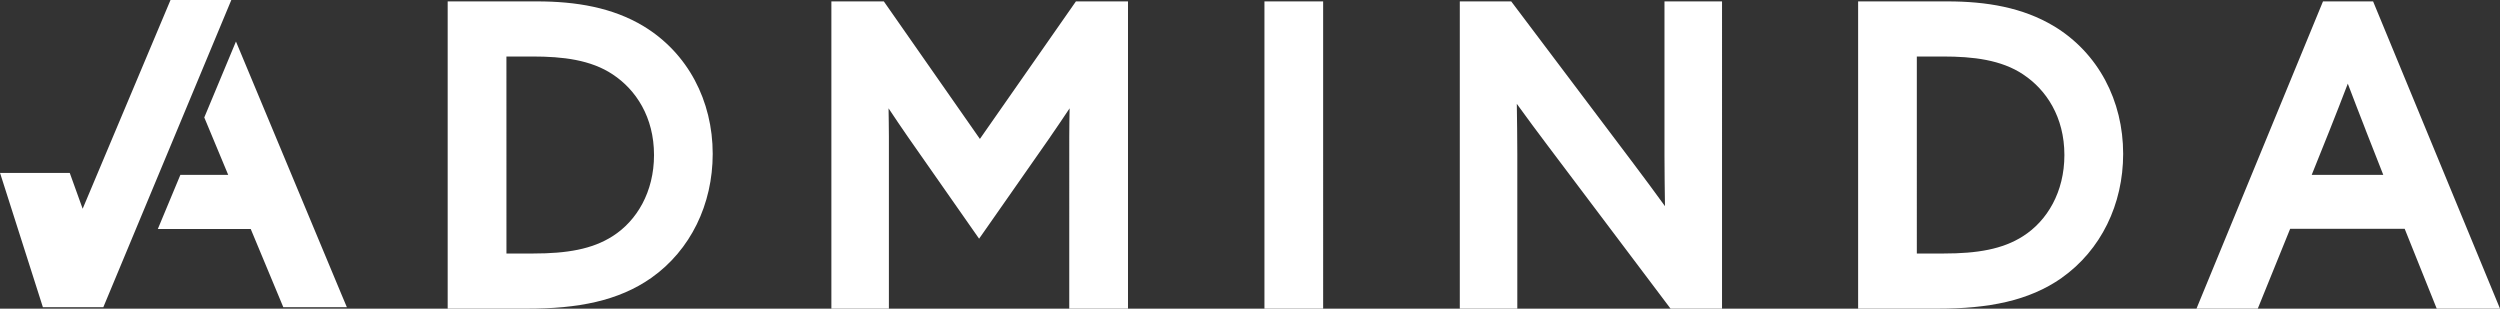 <svg xmlns="http://www.w3.org/2000/svg" width="446.628" height="55.141" xml:space="preserve"><rect width="100%" height="100%" fill="#333333" stroke="none"/><path fill="#FFF" d="M419.438 14.945c1.067 2.789 2.135 5.603 3.197 8.289h-.008l3.148 8.008h-12.786l3.126-7.788c1.166-2.893 2.234-5.687 3.323-8.509m-76.996-4.851h4.676c5.377 0 10.395.581 14.346 3.214v.009c4.09 2.706 7.342 7.577 7.342 14.377 0 6.606-3.076 11.754-7.386 14.498-3.651 2.337-8.176 3.096-14.157 3.096h-4.82V10.094zm-251.969 0h4.668c5.38 0 10.4.581 14.345 3.214l.01.009c4.088 2.706 7.345 7.577 7.345 14.377 0 6.606-3.083 11.754-7.393 14.498-3.657 2.337-8.181 3.096-14.162 3.096h-4.808l-.005-35.194zM415.005.249l-22.604 54.893h10.951l5.787-14.264H429.6l5.725 14.264h11.303L423.957.249h-8.952zm-83.049 0v54.893h14.242c9.014 0 16.259-1.378 22.128-5.494v-.008c7.021-4.96 10.979-13.141 10.979-22.16 0-9.477-4.433-18.005-12.354-22.801h-.01c-5.56-3.351-12.068-4.43-19.043-4.43h-15.942zm-71.161 0v54.893h10.274V27.549c0-3.062-.051-5.999-.089-9 1.836 2.508 3.662 5.034 5.517 7.463l21.95 29.128h9.195V.249h-10.281v27.585c0 3.061.051 5.994.089 8.998-1.838-2.501-3.657-5.028-5.512-7.454l-.007-.012L269.98.249h-9.185zm-34.9 54.892h10.486V.249h-10.486v54.892zM148.527.249v54.893h10.275V24.449c0-1.915-.041-3.353-.06-5.097 1.153 1.713 2.283 3.433 3.468 5.122l12.706 18.169 1.551-2.214 11.156-15.956h-.008c1.186-1.689 2.318-3.409 3.472-5.122-.025 1.744-.063 3.182-.063 5.097V55.14h10.494V.249h-9.304L175.06 24.82 157.898.249h-9.371zm-68.548 0v54.893h14.249c9.019 0 16.253-1.378 22.122-5.494h.012v-.008c7.019-4.96 10.965-13.141 10.965-22.16 0-9.477-4.434-18.005-12.353-22.801-5.56-3.351-12.078-4.43-19.05-4.43H79.979zM30.464 0 14.767 37.293l-2.305-6.398H0l.082.229 7.581 23.762h10.795L41.326 0zM42.154 7.416l-5.659 13.567 4.275 10.263h-8.548l-4.028 9.667h16.6l5.818 13.967h11.355l-1.021-2.426z"/></svg>